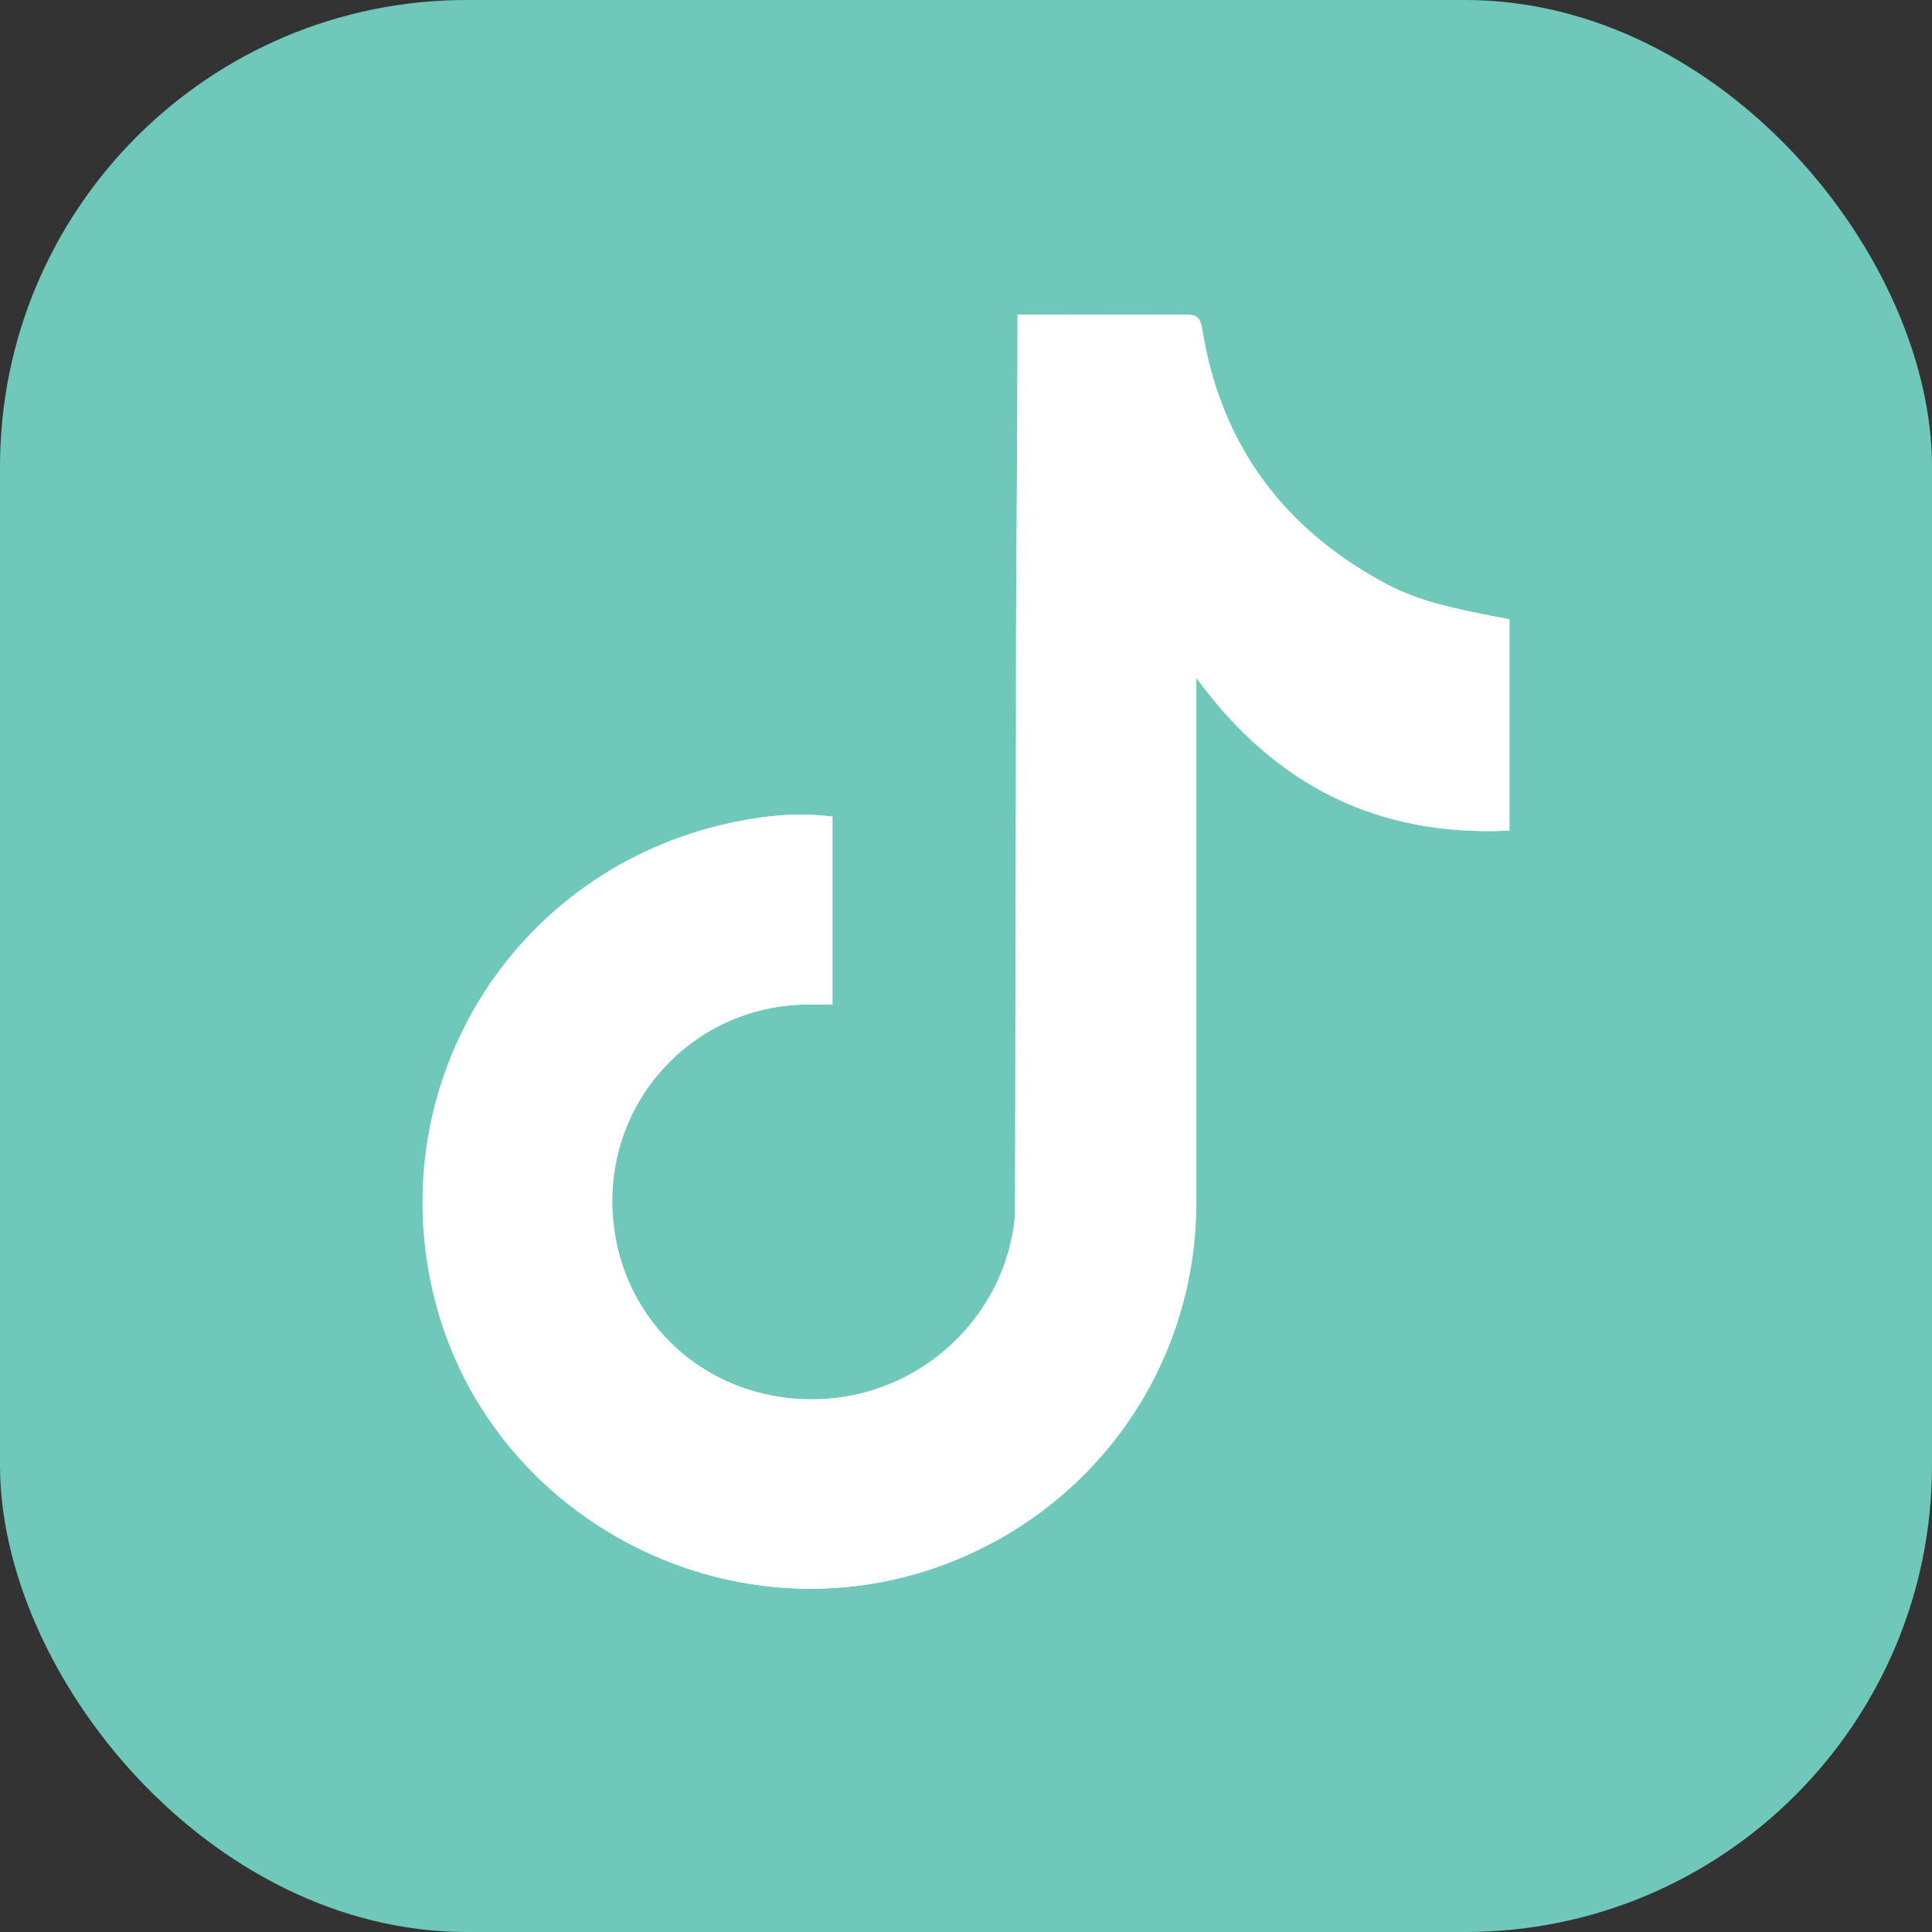 <?xml version="1.0" encoding="UTF-8"?><svg xmlns="http://www.w3.org/2000/svg" viewBox="0 0 38.87 38.87"><rect x="0" y="0" width="38.87" height="38.87" fill="#333333" stroke="none"/><defs><style>.d{fill:#fff;}.e{fill:#6fc8ba;}</style></defs><g id="a"/><g id="b"><g id="c"><g><rect class="e" x="0" y="0" width="38.87" height="38.87" rx="9.39" ry="9.39"/><g><path class="d" d="M24.07,13.64c1.58,2.17,3.65,3.19,6.29,3.07v-4.25c-1.58-.3-2.07-.44-2.96-.99-1.81-1.12-2.88-2.74-3.22-4.84-.04-.25-.11-.3-.34-.3-1.01,.01-2.02,0-3.04,0-.1,0-.2,0-.33,0,0,.11,0,.18,0,.25,0,2.1-.02,4.19-.03,6.29,0,3.78-.01,7.56-.02,11.35,0,.16,0,.32-.03,.48-.28,1.85-1.85,3.3-3.73,3.44-2.36,.18-4.3-1.56-4.35-3.9-.04-2.24,1.74-4.05,3.98-4.03,.15,0,.29,0,.45,0v-3.78c-.78-.1-1.54,0-2.28,.18-4.19,1.03-6.73,5.19-5.75,9.39,1.05,4.51,5.95,7.11,10.3,5.47,3.05-1.15,5.05-4.02,5.05-7.28,0-3.39,0-6.78,0-10.18,0-.1,0-.2,0-.37Z"/><path class="d" d="M24.07,13.64c0,.16,0,.27,0,.37,0,3.39,0,6.78,0,10.18,0,3.26-2,6.13-5.05,7.28-4.36,1.64-9.25-.96-10.3-5.47-.98-4.2,1.56-8.35,5.75-9.39,.74-.18,1.5-.28,2.28-.18v3.78c-.15,0-.3,0-.45,0-2.24-.01-4.02,1.8-3.98,4.03,.05,2.34,1.99,4.09,4.35,3.9,1.88-.15,3.45-1.59,3.73-3.44,.02-.16,.03-.32,.03-.48,0-3.78,.01-7.57,.02-11.35,0-2.1,.02-4.19,.03-6.29,0-.07,0-.14,0-.25,.12,0,.22,0,.33,0,1.01,0,2.02,0,3.04,0,.23,0,.3,.05,.34,.3,.34,2.1,1.41,3.72,3.22,4.84,.89,.55,1.37,.69,2.96,.99v4.25c-2.64,.13-4.7-.89-6.29-3.07Z"/></g></g></g></g></svg>